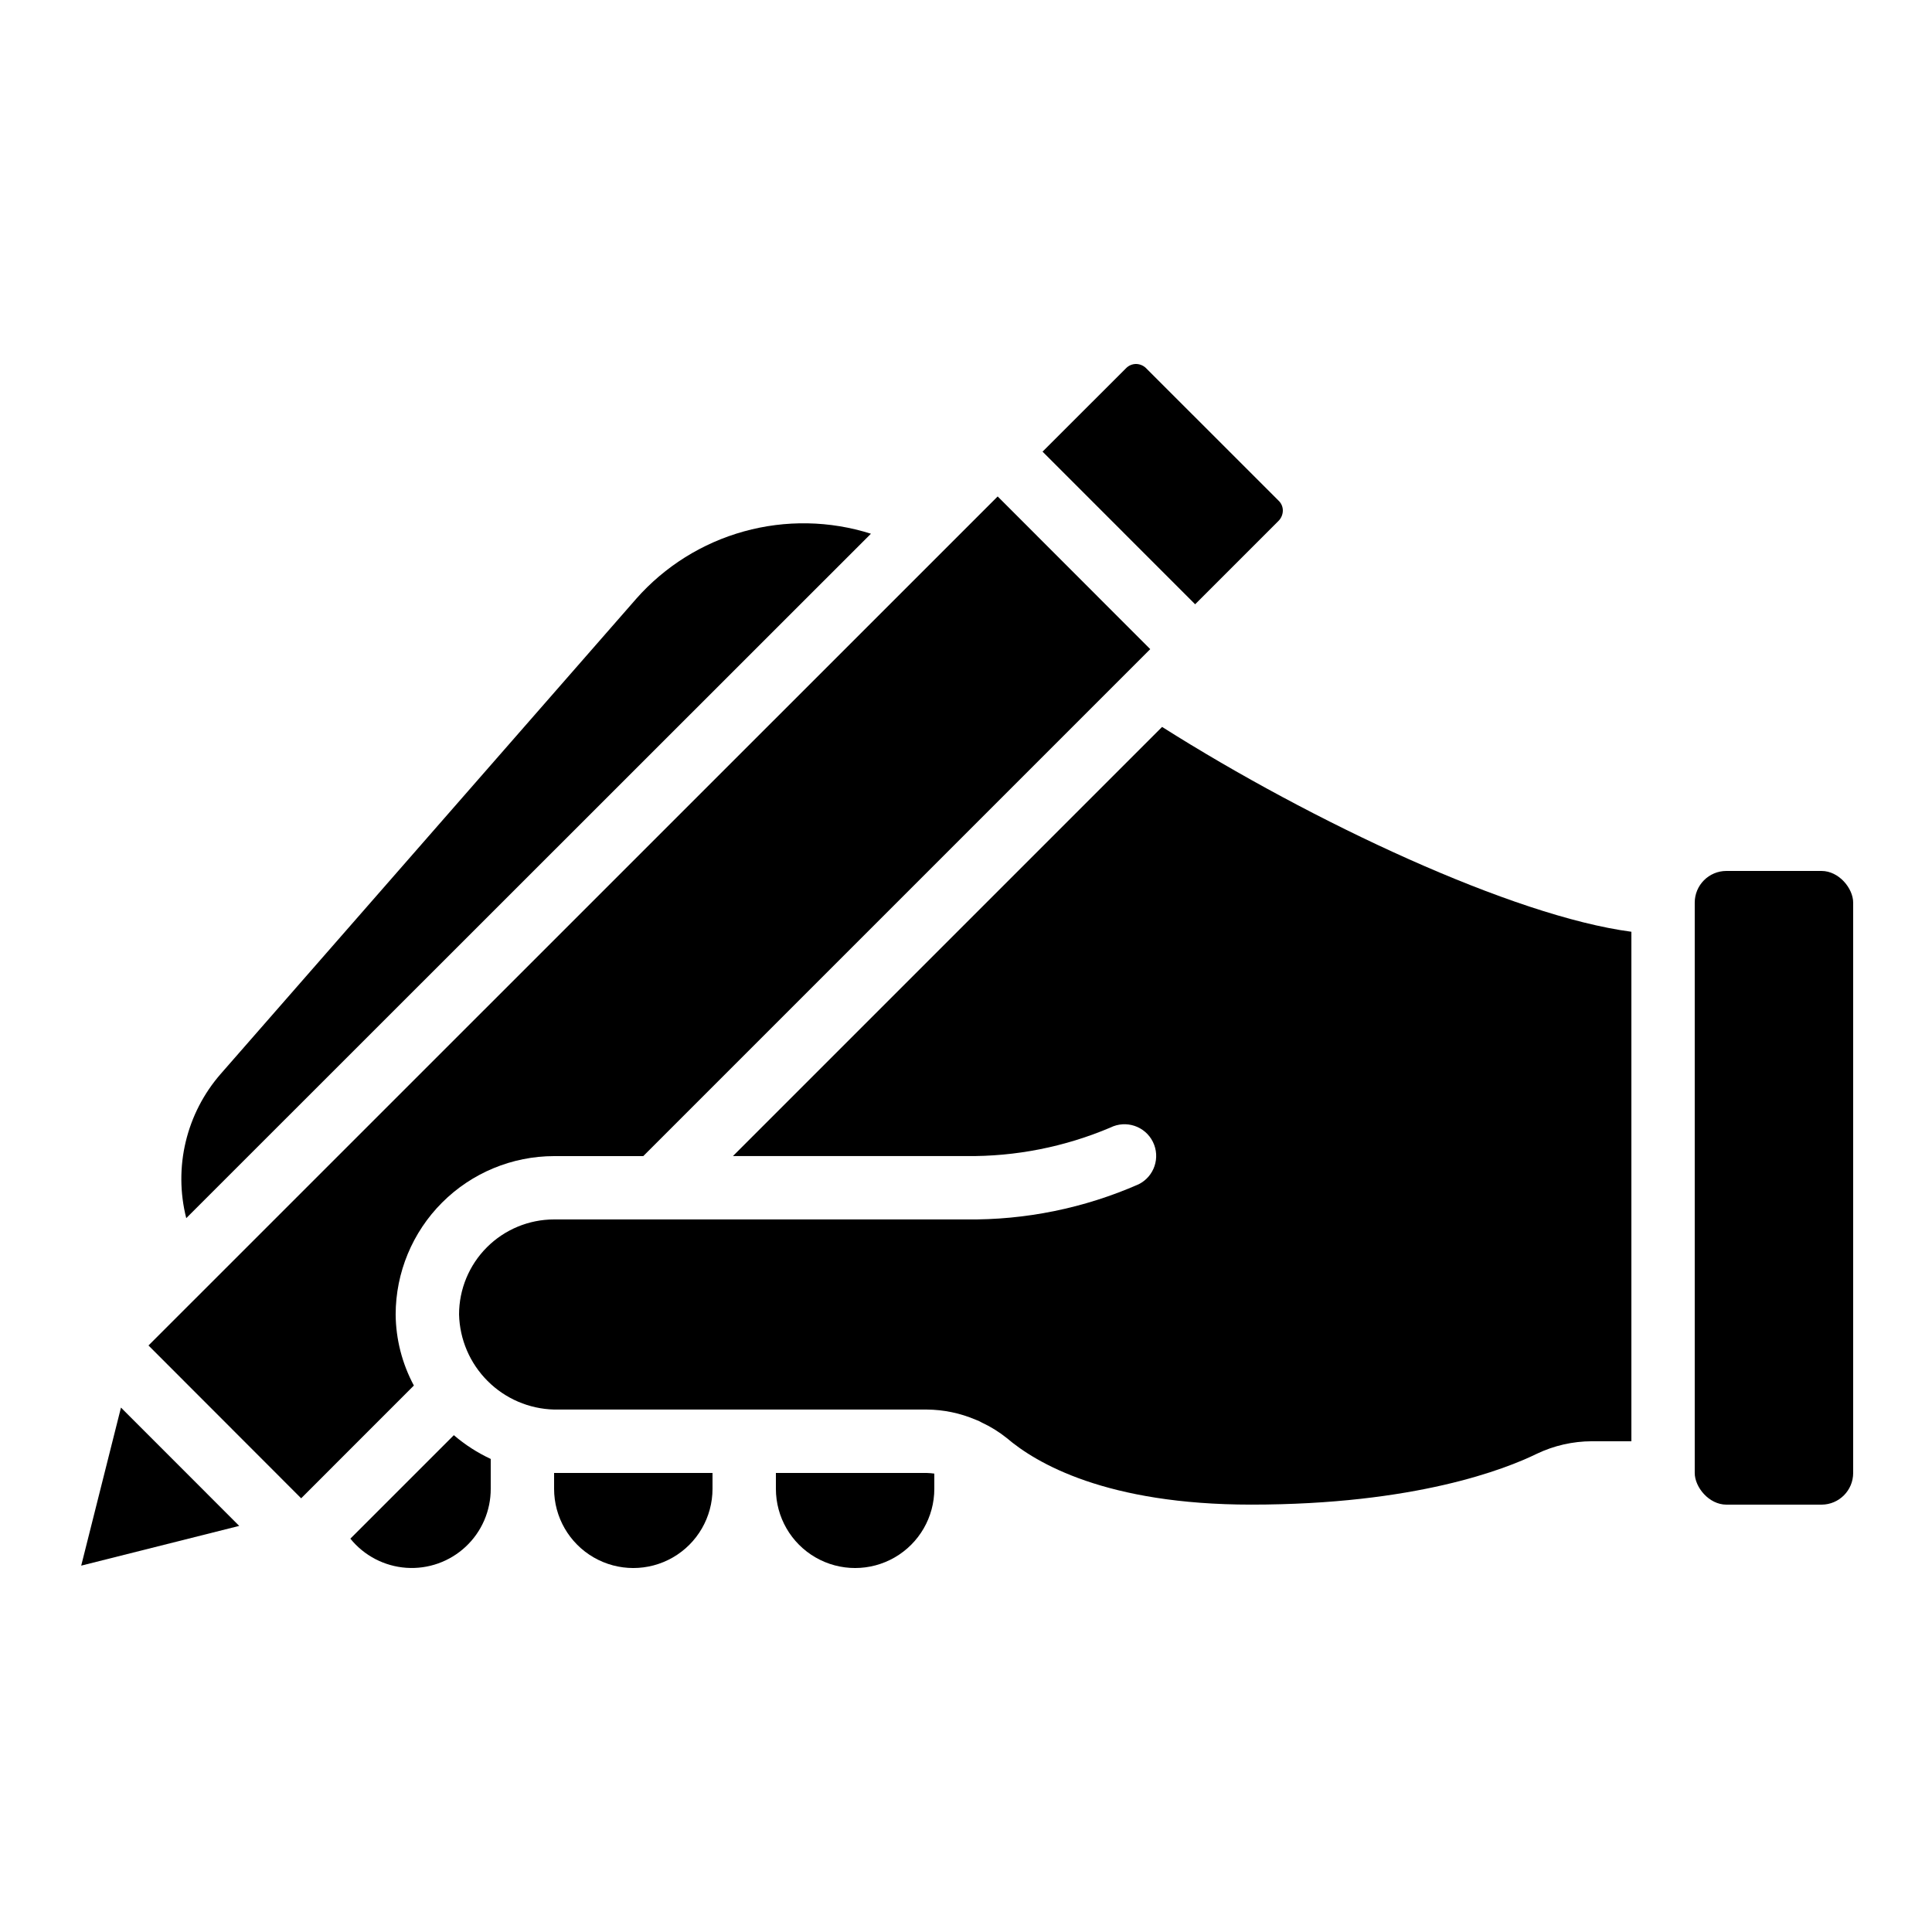 <?xml version="1.0" encoding="UTF-8"?>
<!-- Uploaded to: SVG Repo, www.svgrepo.com, Generator: SVG Repo Mixer Tools -->
<svg fill="#000000" width="800px" height="800px" version="1.1" viewBox="144 144 512 512" xmlns="http://www.w3.org/2000/svg">
 <g>
  <path d="m601.52 374.81h25.191c4.637 0 8.398 4.637 8.398 8.398v151.14c0 4.637-3.758 8.398-8.398 8.398h-25.191c-4.637 0-8.398-4.637-8.398-8.398v-151.14c0-4.637 3.758-8.398 8.398-8.398z"/>
  <path d="m236.85 551.76c3.656 4.519 9.023 7.316 14.824 7.723 5.797 0.402 11.5-1.625 15.746-5.598 4.246-3.969 6.644-9.527 6.629-15.34v-7.91c-3.531-1.645-6.82-3.762-9.773-6.297z"/>
  <path d="m404.1 520.95c2.398 1.109 4.656 2.504 6.715 4.156 7.766 6.633 26.359 17.633 64.758 17.633 43.547 0 67.469-9.438 75.738-13.492 4.539-2.16 9.5-3.285 14.527-3.301h10.496v-135.02c-31.355-4.148-84.531-29.062-124.37-54.285l-113.73 113.73h61.77c13.137 0.152 26.16-2.422 38.254-7.555 4.152-2.066 9.195-0.375 11.262 3.777 2.066 4.152 0.375 9.195-3.781 11.258-14.406 6.332-30 9.508-45.734 9.312h-109.16c-6.68 0-13.09 2.656-17.812 7.379-4.723 4.723-7.379 11.133-7.379 17.812 0.168 6.629 2.875 12.938 7.566 17.625 4.688 4.691 10.996 7.398 17.625 7.566h98.746c4.461 0.031 8.871 0.945 12.973 2.695 0.535 0.18 1.051 0.418 1.539 0.703z"/>
  <path d="m165.52 558.91 41.875-10.531-31.336-31.355z"/>
  <path d="m253.68 511.18c-3.109-5.789-4.766-12.246-4.828-18.816 0.012-11.129 4.441-21.801 12.312-29.672 7.871-7.871 18.543-12.297 29.672-12.312h23.637l134.35-134.35-40.43-40.465-225.04 225 40.457 40.5z"/>
  <path d="m312.6 302.69-110.07 125.86c-9.164 10.477-12.594 24.785-9.172 38.273l181.45-181.38c-10.926-3.465-22.621-3.676-33.668-0.613-11.043 3.059-20.961 9.266-28.543 17.859z"/>
  <path d="m290.84 538.55c0 7.5 4 14.43 10.496 18.18 6.496 3.75 14.496 3.75 20.992 0s10.496-10.68 10.496-18.18v-4.199h-41.984z"/>
  <path d="m447.86 241.71c-0.715-0.785-1.727-1.234-2.785-1.254-1.02 0.004-1.996 0.422-2.695 1.16l-22.094 22.074 40.438 40.449 21.992-21.992c0.789-0.738 1.238-1.766 1.25-2.848 0.004-1.004-0.418-1.961-1.156-2.644z"/>
  <path d="m349.62 534.35v4.199c0 7.5 4 14.43 10.496 18.18 6.496 3.75 14.496 3.75 20.992 0 6.496-3.75 10.496-10.68 10.496-18.18v-4.031c-0.668-0.094-1.34-0.148-2.016-0.168z"/>
 </g>
</svg>